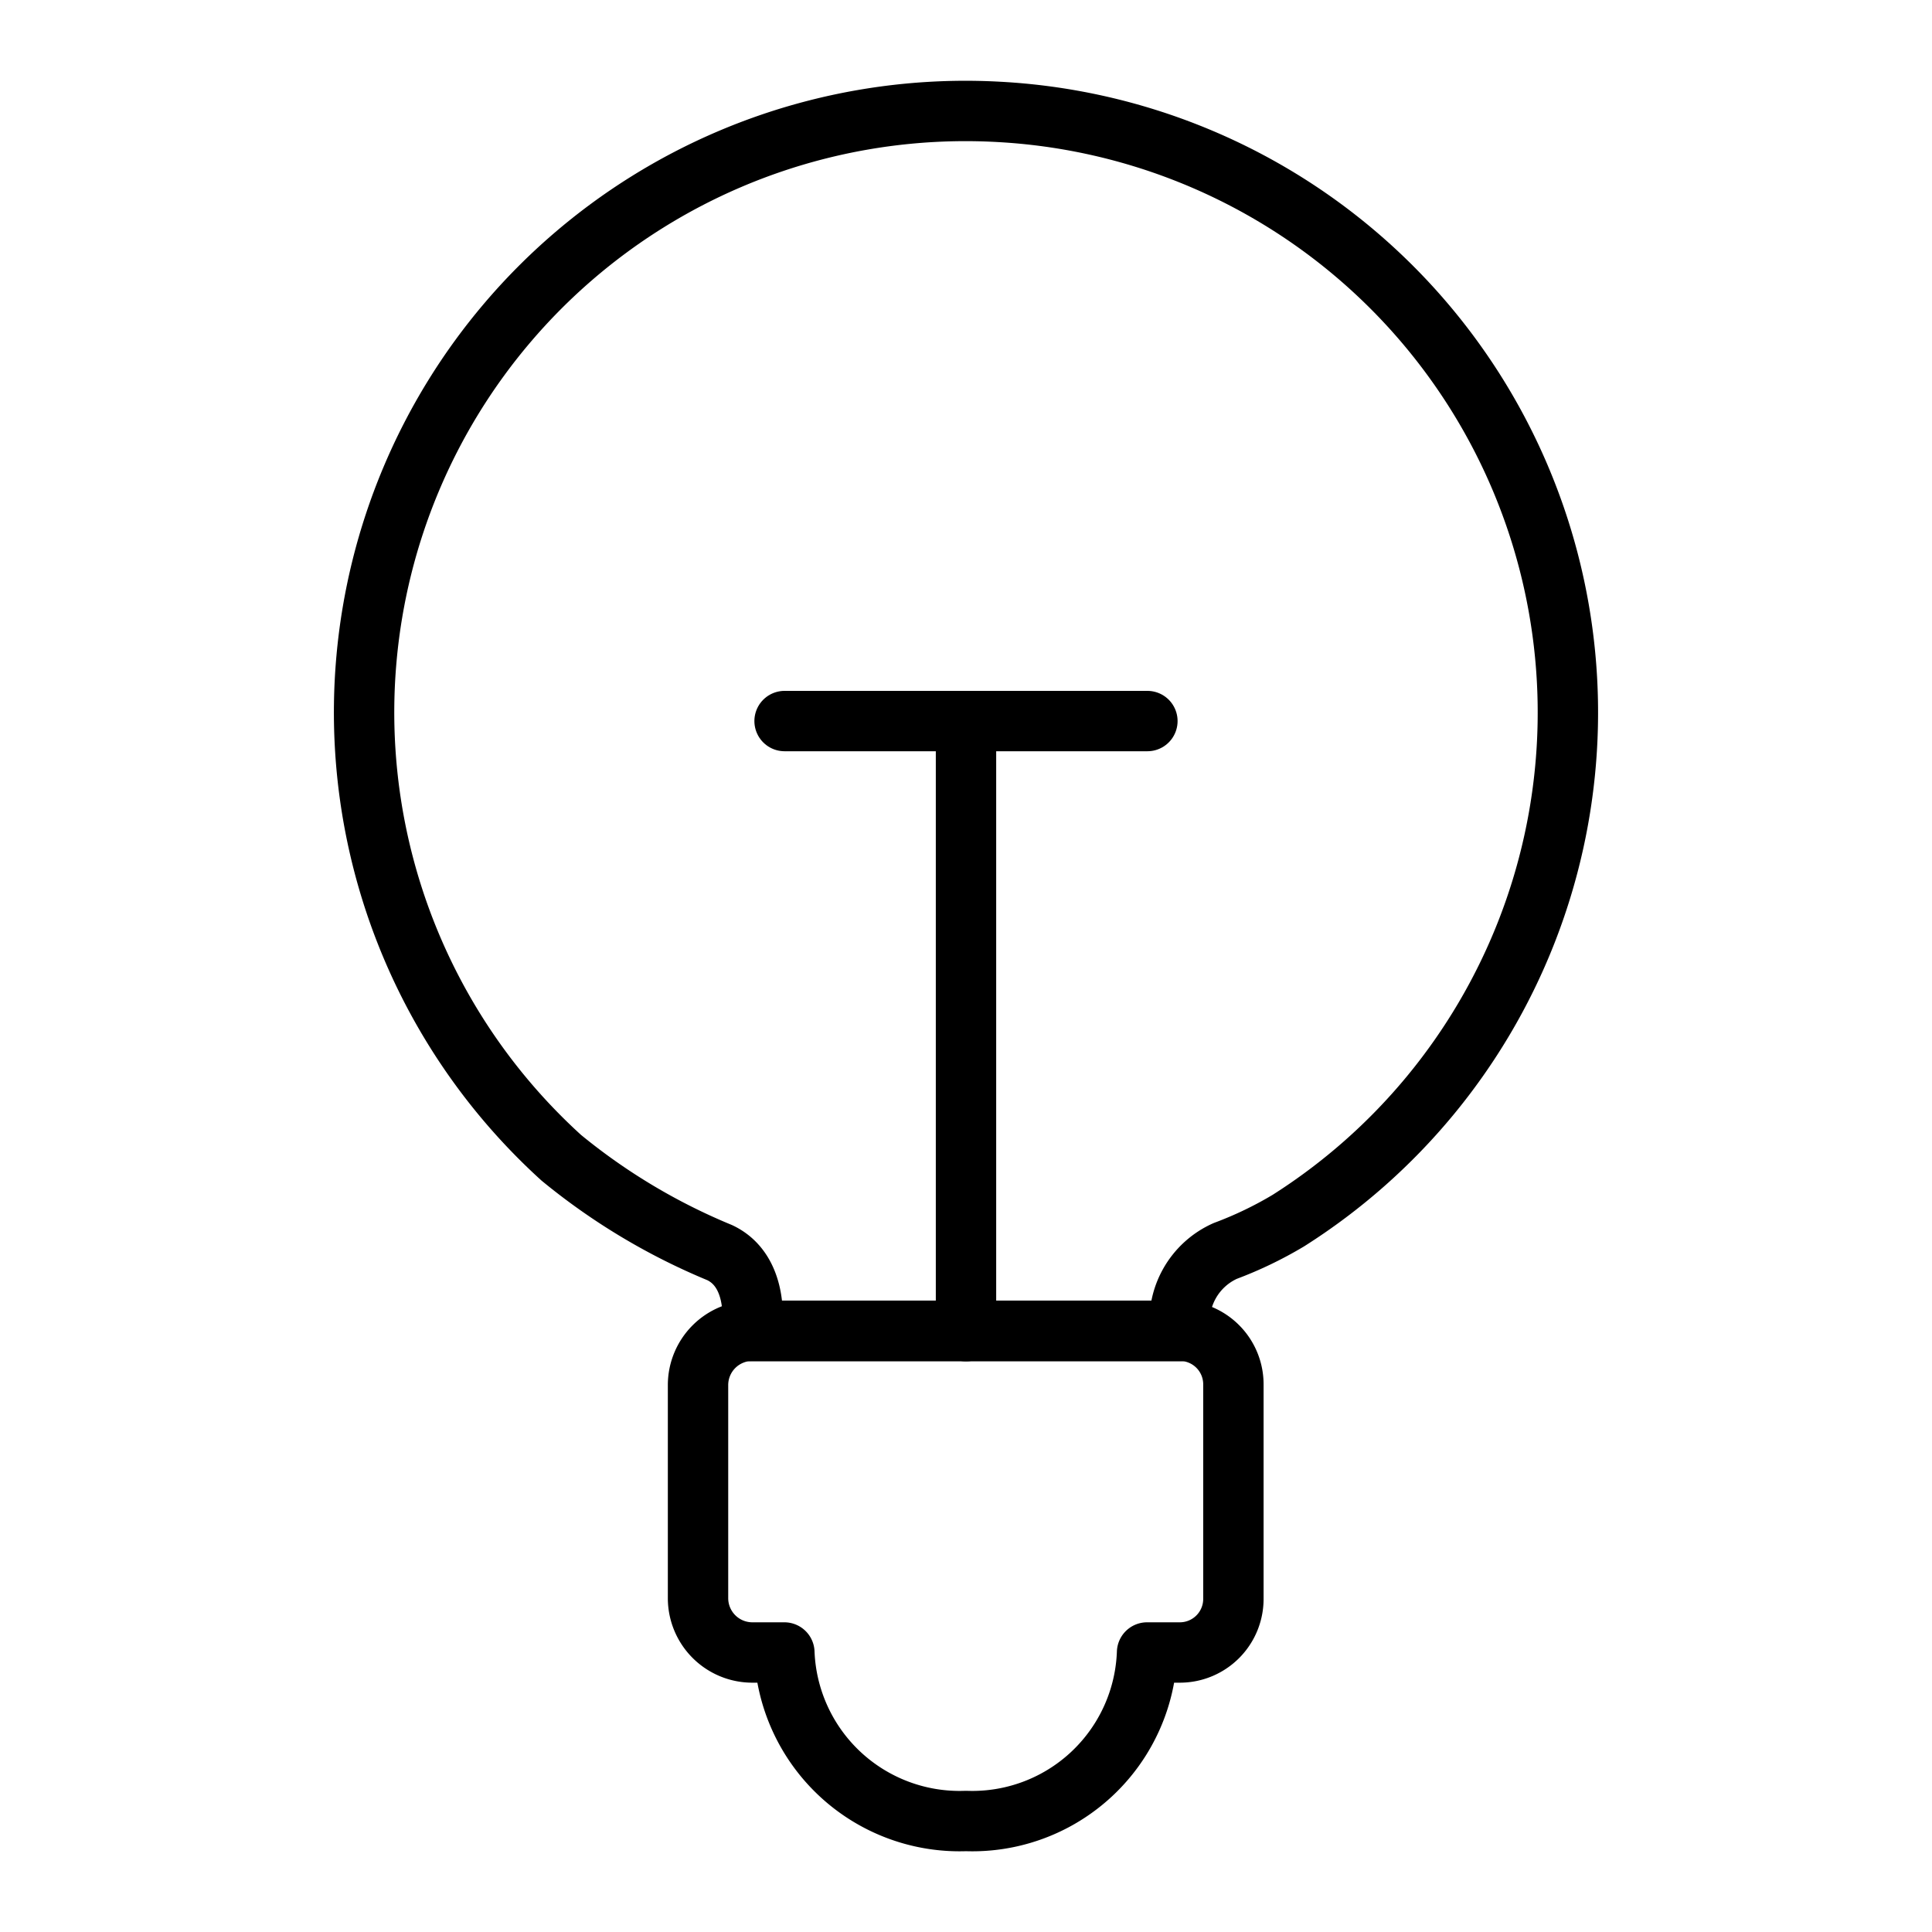 <svg id="icons" xmlns="http://www.w3.org/2000/svg" viewBox="0 0 64 64"><defs><style>.cls-1{fill:none;stroke:#000;stroke-linecap:round;stroke-linejoin:round;stroke-width:2px;}</style></defs><title>38 copy</title><g id="bulb"><path class="cls-1" d="M24.904,44.096s.313-1.951-1.063-2.601A20.717,20.717,0,0,1,18.593,38.352,19.924,19.924,0,0,1,33.134,3.709,19.926,19.926,0,0,1,42.679,40.434a12.805,12.805,0,0,1-2.091,1.005,2.554,2.554,0,0,0-1.492,2.656Z"/><line class="cls-1" x1="32" y1="44.096" x2="32" y2="23.886"/><line class="cls-1" x1="25.99" y1="23.886" x2="38.009" y2="23.886"/><path class="cls-1" d="M37.998,54.741h1.098a1.775,1.775,0,0,0,1.762-1.791V45.874a1.775,1.775,0,0,0-1.762-1.791H24.914a1.8,1.8,0,0,0-1.791,1.791v7.076a1.8,1.8,0,0,0,1.791,1.791h1.069a5.809,5.809,0,0,0,6.017,5.582A5.792,5.792,0,0,0,37.998,54.741Z"/></g></svg>
